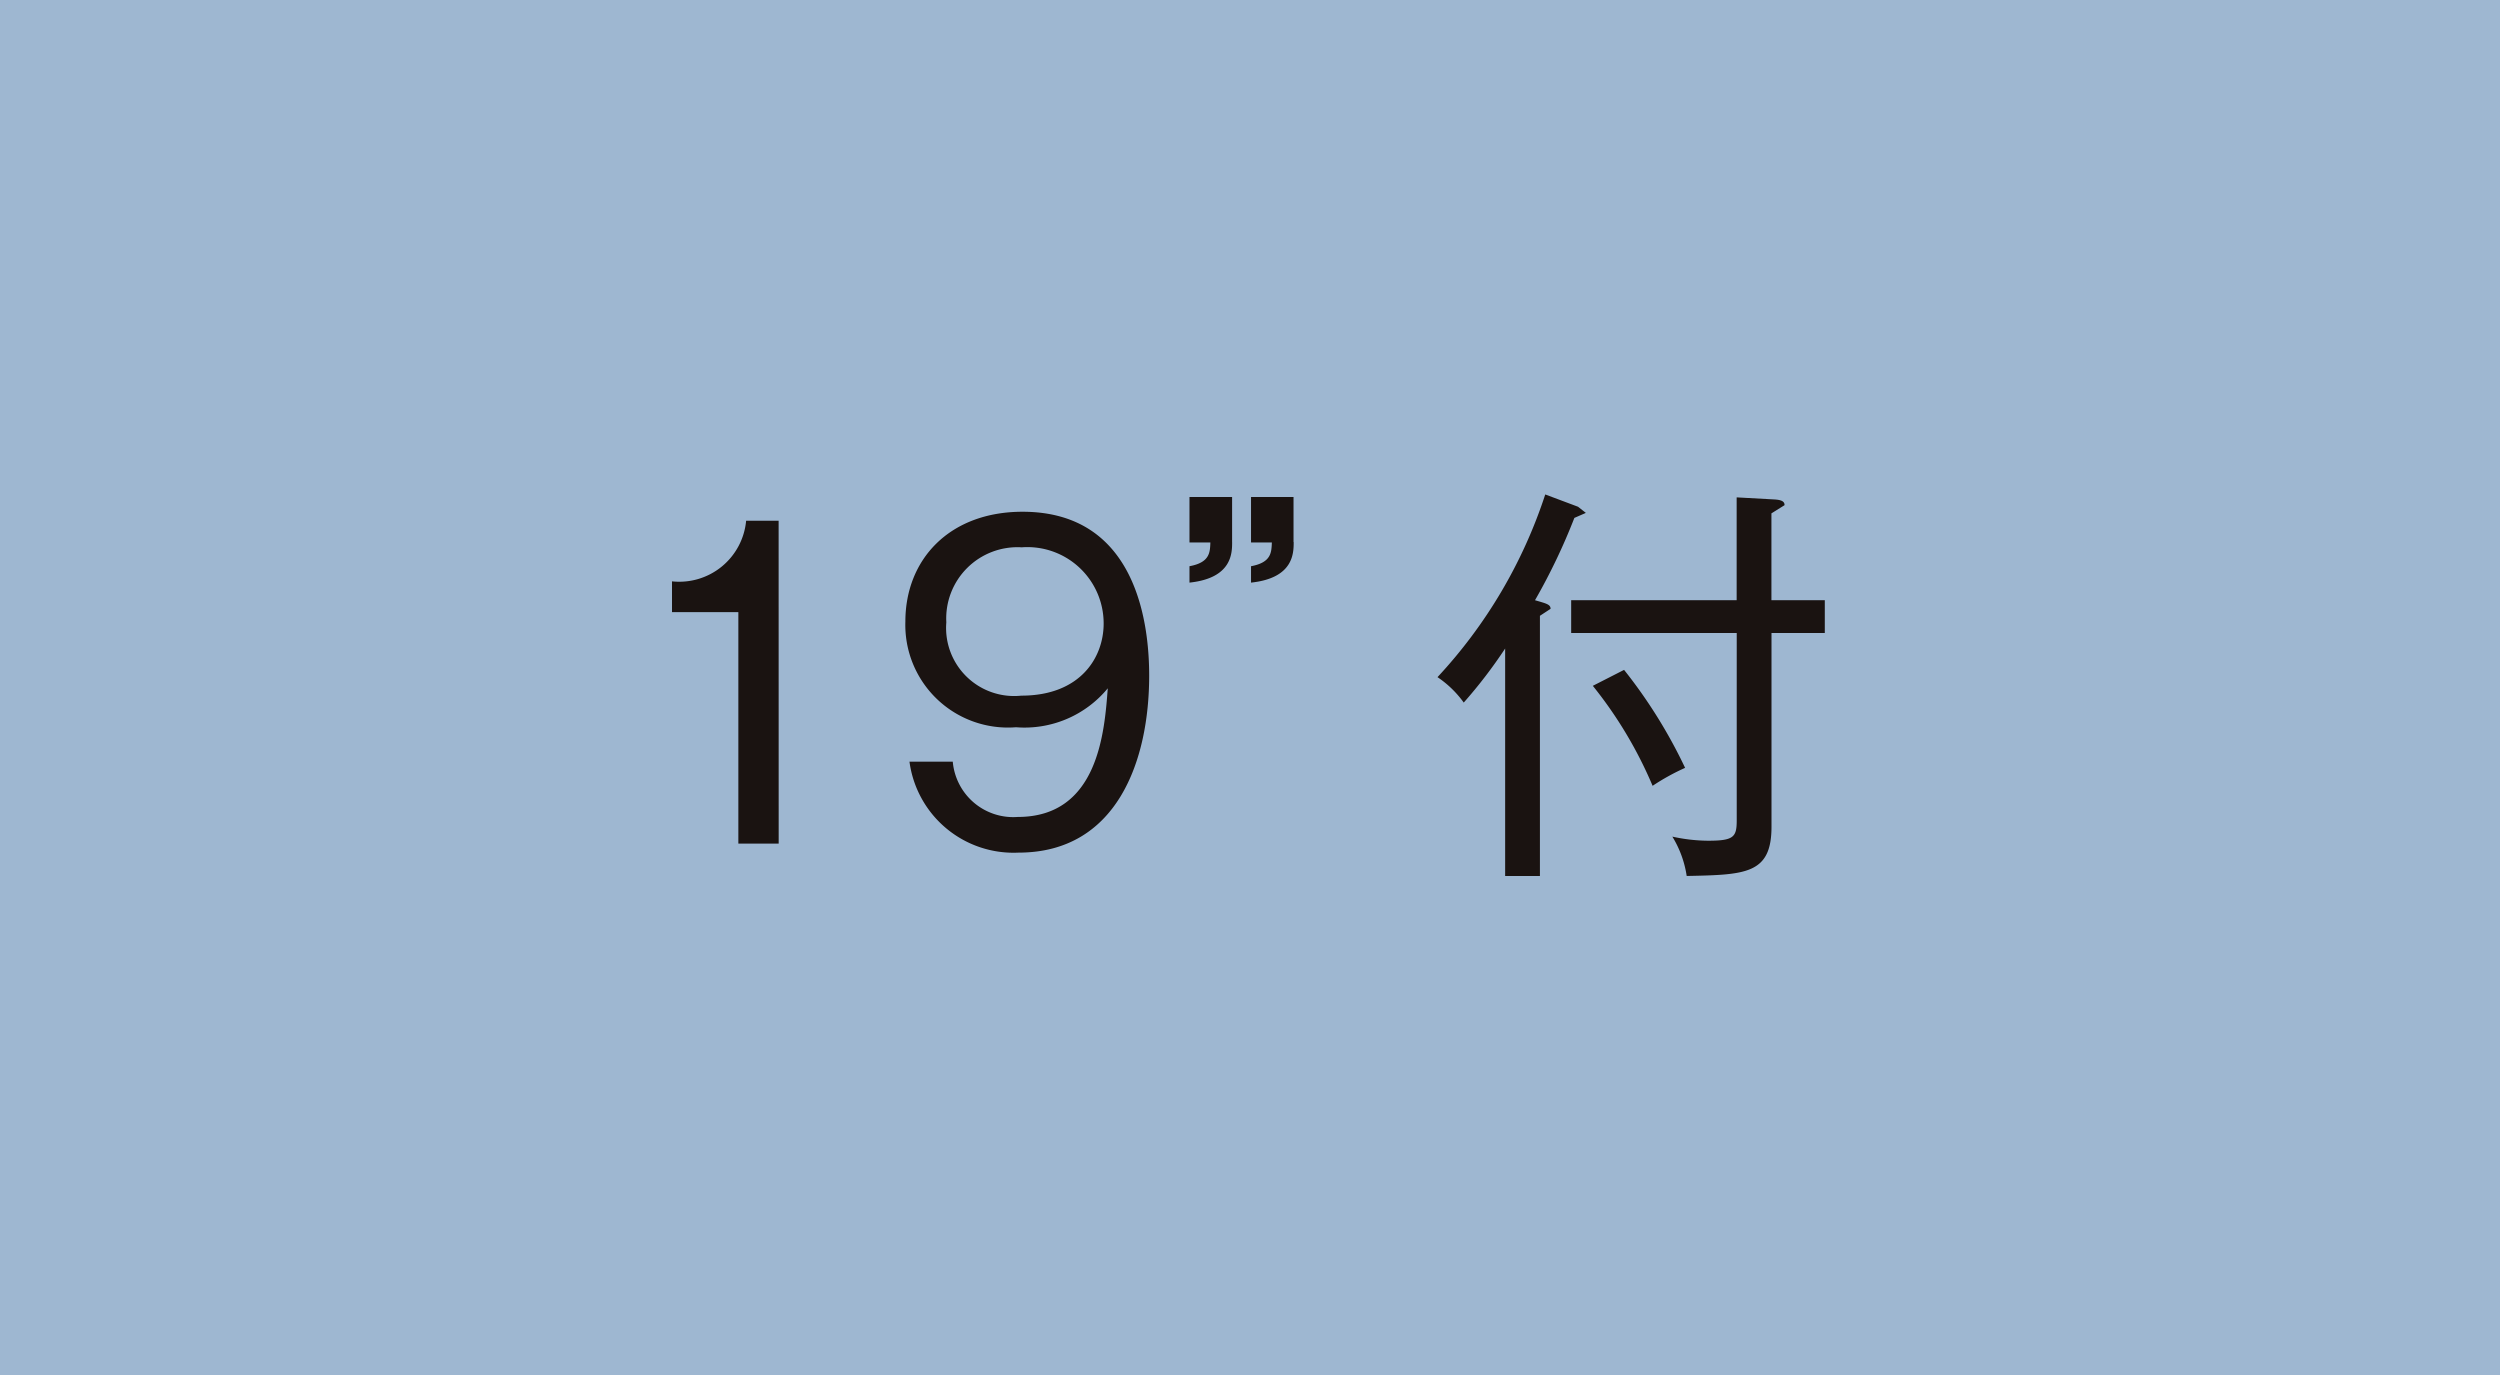 <svg xmlns="http://www.w3.org/2000/svg" width="100" height="55" viewBox="0 0 100 55"><g transform="translate(0.24 -0.113)"><rect width="100" height="55" transform="translate(-0.24 0.113)" fill="#9eb7d1"/><path d="M699.166,352.677a16.852,16.852,0,0,1,2.391,4,8.916,8.916,0,0,1,1.3-.719,20.138,20.138,0,0,0-2.441-3.919Zm7.144-3.424v-3.474l.525-.328c0-.131-.082-.213-.426-.23l-1.49-.082v4.113H698.3v1.312h6.622v7.489c0,.672-.115.82-1.148.82a6.8,6.8,0,0,1-1.427-.164,4.2,4.2,0,0,1,.574,1.574c2.345-.049,3.392-.066,3.392-1.968v-7.751h2.132v-1.312Zm-9.26.623.426-.279c0-.18-.18-.213-.623-.344a24.375,24.375,0,0,0,1.575-3.293l.459-.2-.312-.246-1.312-.492a19.718,19.718,0,0,1-4.31,7.308,4.128,4.128,0,0,1,1.05,1.017,19.392,19.392,0,0,0,1.656-2.162v9.1h1.391Zm-12.313-2.952v-1.8h-1.705v1.818h.836c-.016.394-.016.8-.836.951v.656C684.738,348.367,684.738,347.366,684.738,346.923Zm2.457,0v-1.8h-1.7v1.818h.833c-.016.394-.016.8-.833.951v.656C687.2,348.367,687.2,347.366,687.2,346.923Zm-10.872.213a3.051,3.051,0,0,1,3.277,3.05c0,1.358-.932,2.883-3.293,2.883a2.722,2.722,0,0,1-3-2.933A2.85,2.85,0,0,1,676.323,347.137Zm-4.49,8.574a4.2,4.2,0,0,0,4.359,3.638c3.949,0,5.229-3.687,5.229-7.081,0-1.85-.394-6.554-5.065-6.554-2.916,0-4.687,1.9-4.687,4.392a4.106,4.106,0,0,0,4.425,4.228,4.314,4.314,0,0,0,3.671-1.558c-.131,1.738-.377,5.146-3.6,5.146a2.428,2.428,0,0,1-2.6-2.211Zm-5.234-9.637h-1.3a2.687,2.687,0,0,1-2.965,2.424v1.23h2.654v9.26H666.6Z" transform="translate(-635.693 -325.131)" fill="#1a1311"/></g></svg>
